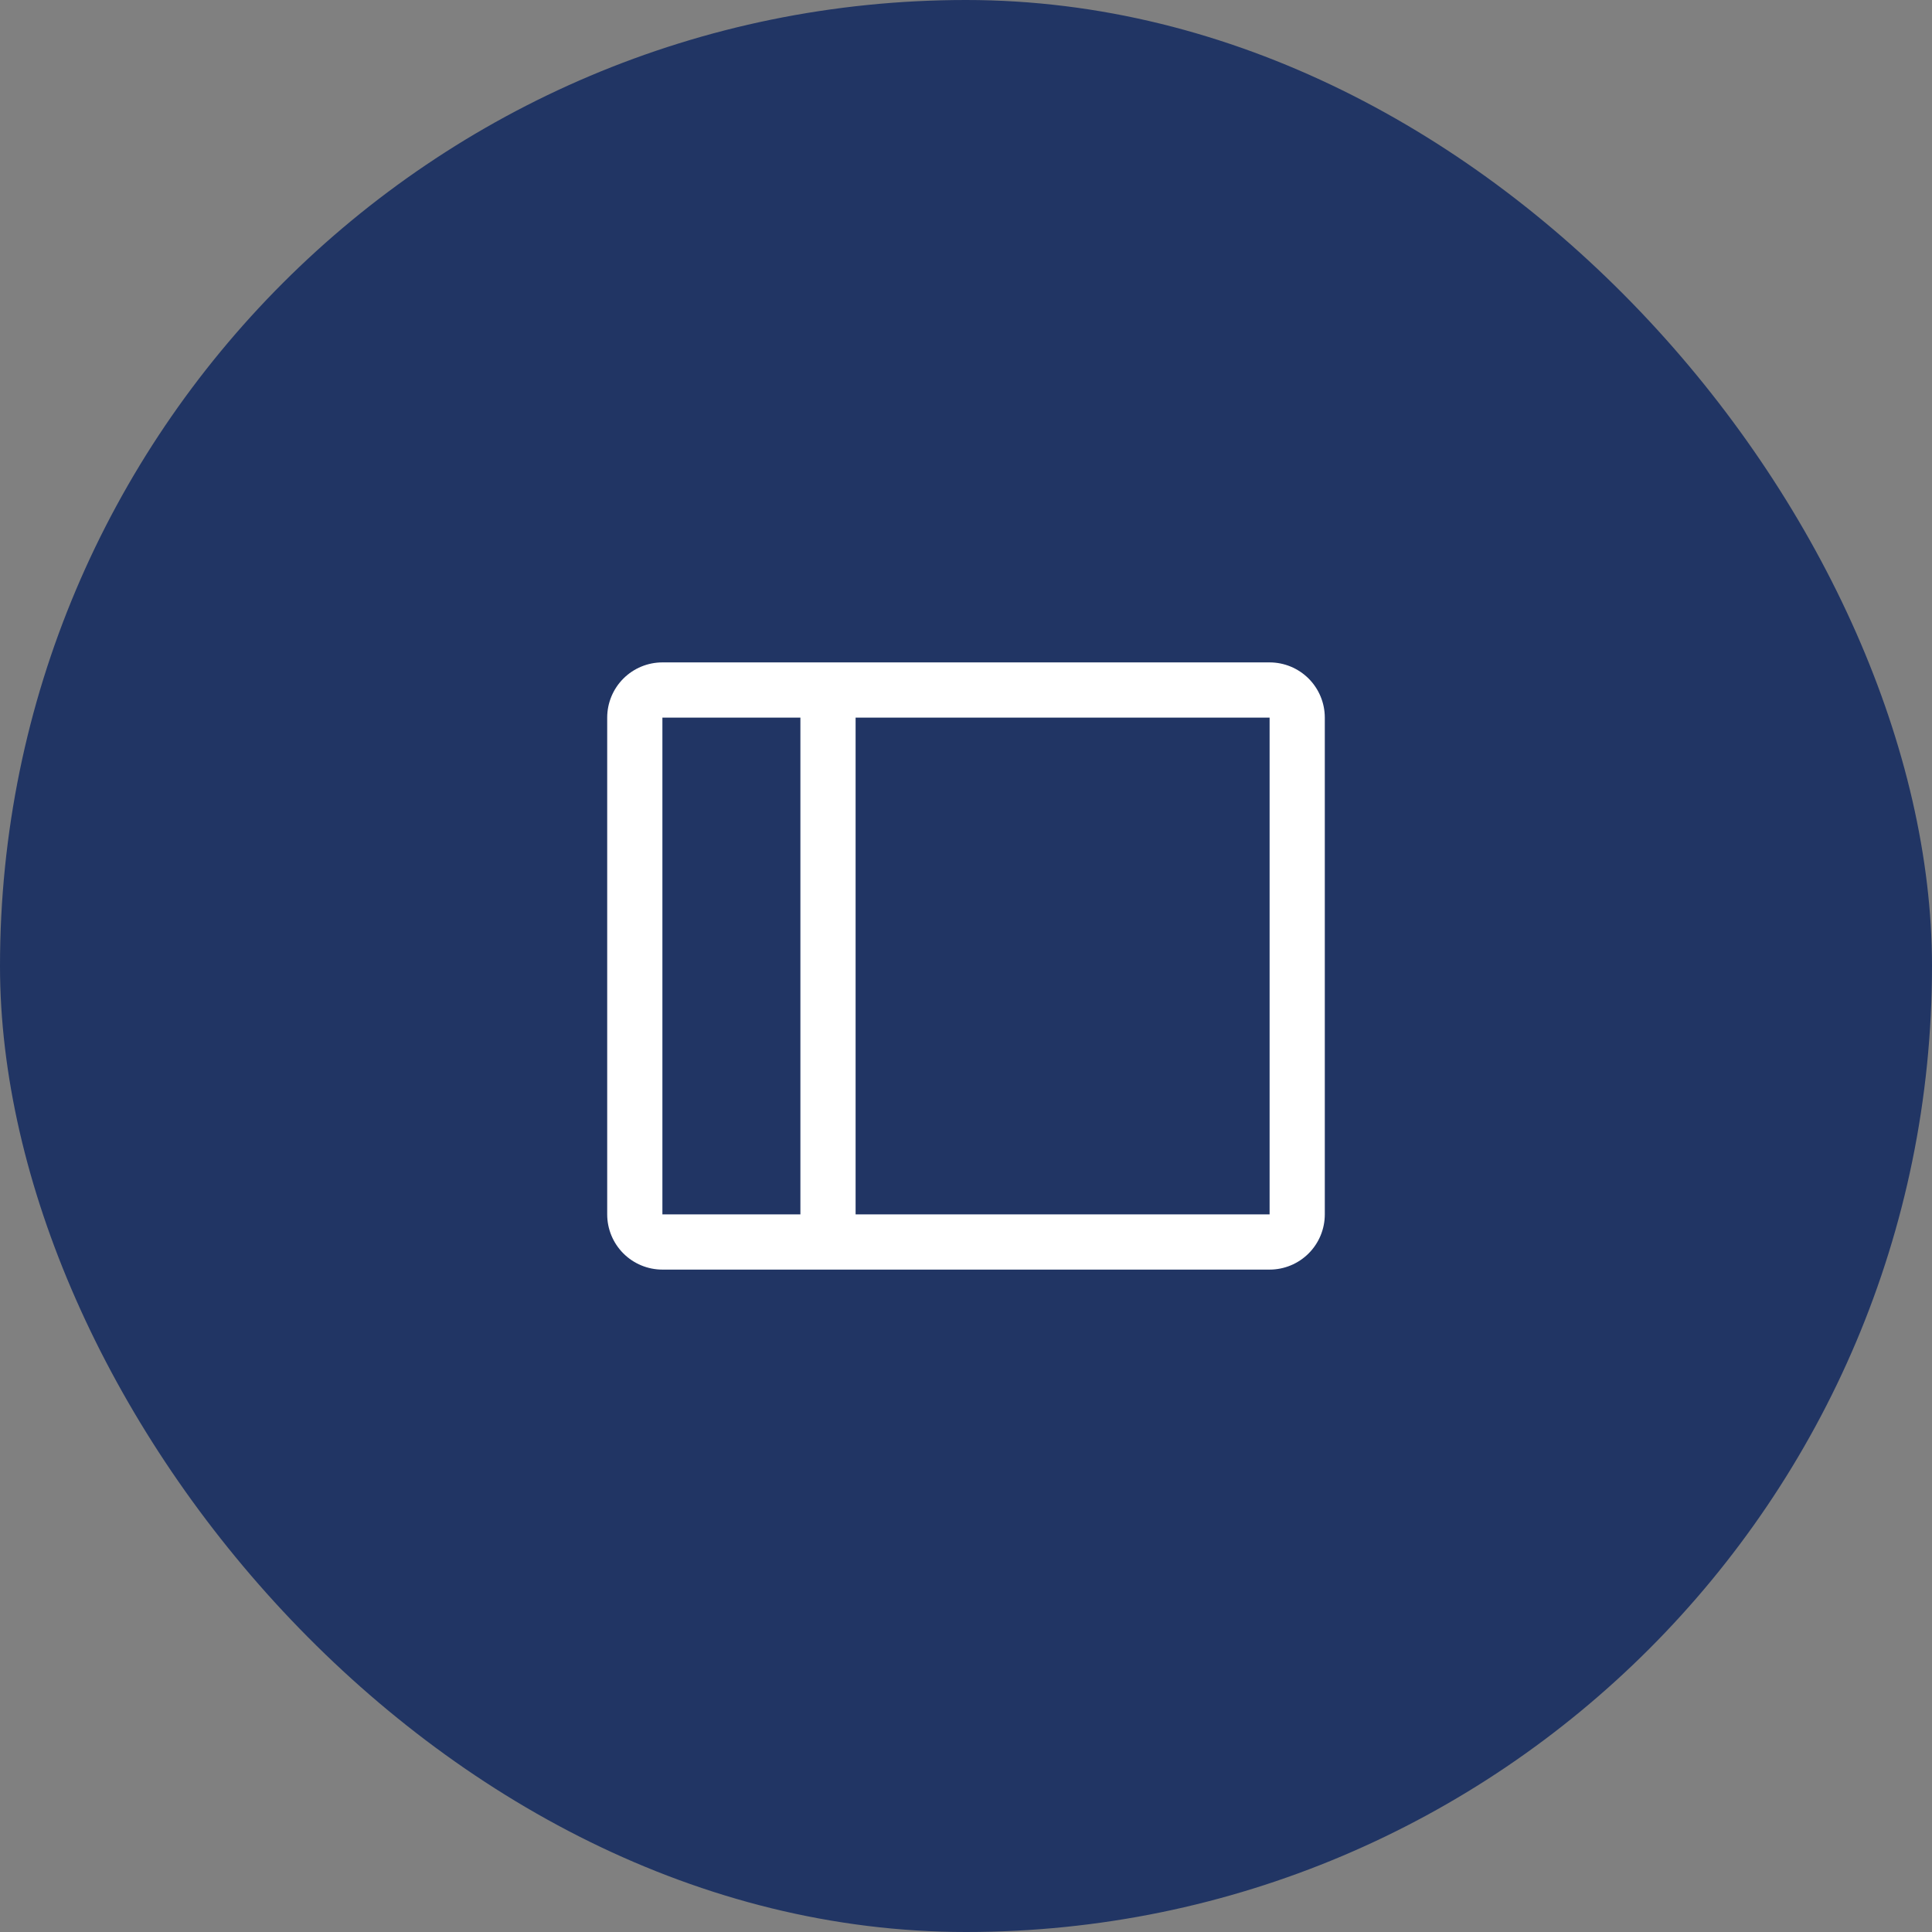 <svg width="70" height="70" viewBox="0 0 70 70" fill="none" xmlns="http://www.w3.org/2000/svg">
<rect x="0" y="0" width="70" height="70" fill="#808080" stroke="none"/>
<rect width="70" height="70" rx="35" fill="#213564"/>
<path d="M46 24H24C23.47 24 22.961 24.211 22.586 24.586C22.211 24.961 22 25.47 22 26V44C22 44.53 22.211 45.039 22.586 45.414C22.961 45.789 23.47 46 24 46H46C46.53 46 47.039 45.789 47.414 45.414C47.789 45.039 48 44.53 48 44V26C48 25.47 47.789 24.961 47.414 24.586C47.039 24.211 46.53 24 46 24ZM24 26H29V44H24V26ZM46 44H31V26H46V44Z" fill="white"/>
</svg>
